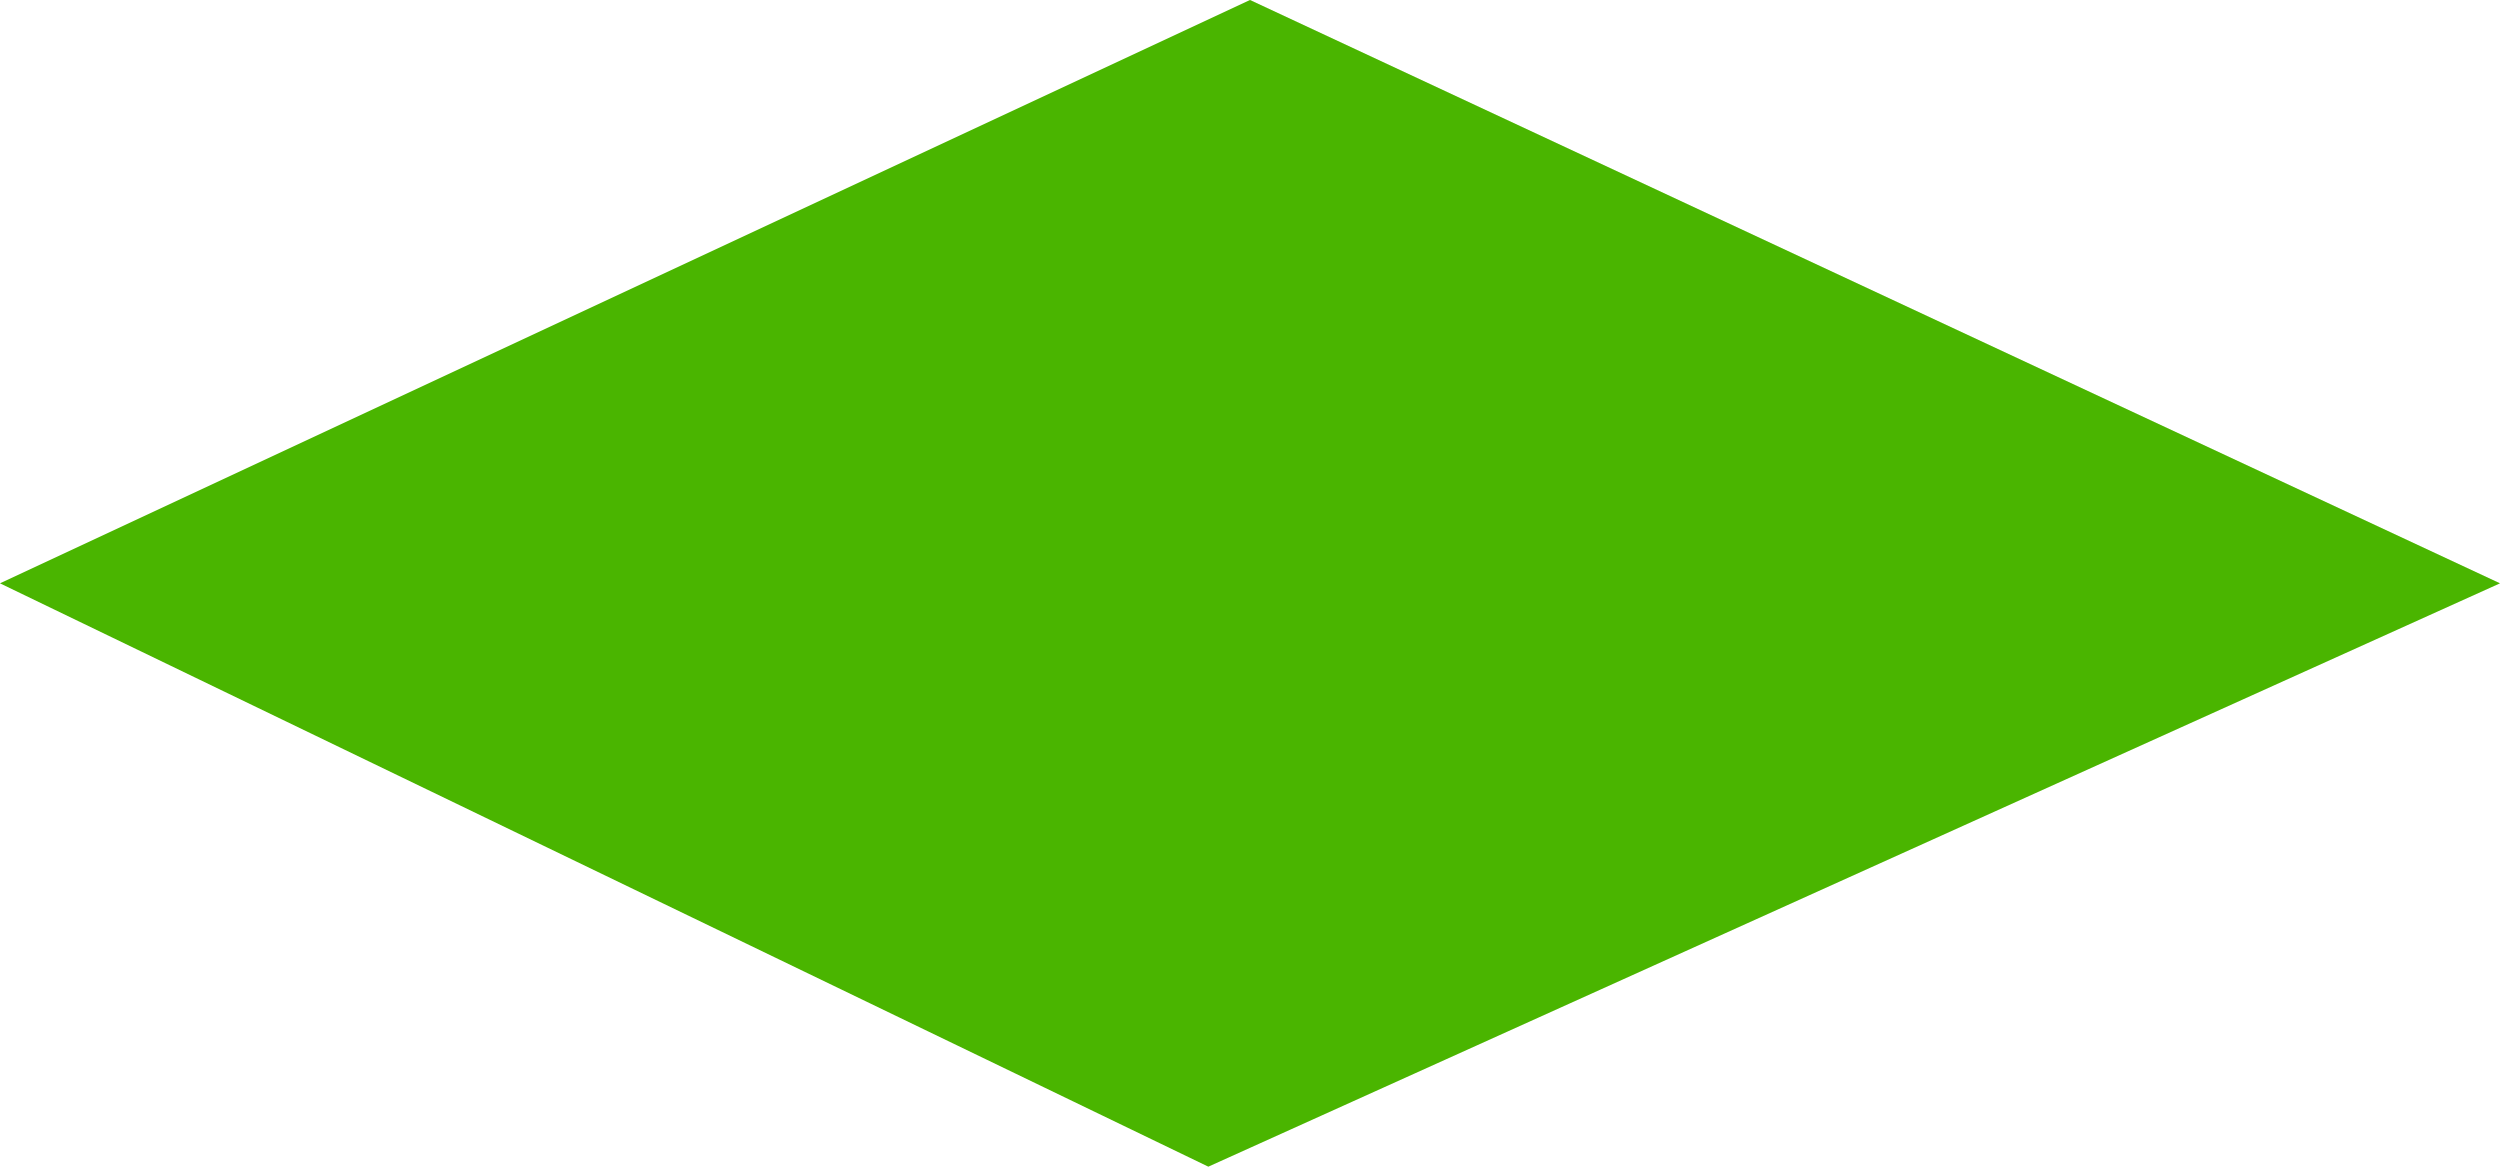 <?xml version="1.0" encoding="UTF-8"?> <svg xmlns="http://www.w3.org/2000/svg" width="60" height="28" viewBox="0 0 60 28" fill="none"><path d="M0 14L30 0L60 14L29 28L0 14Z" fill="#4AB500"></path></svg> 